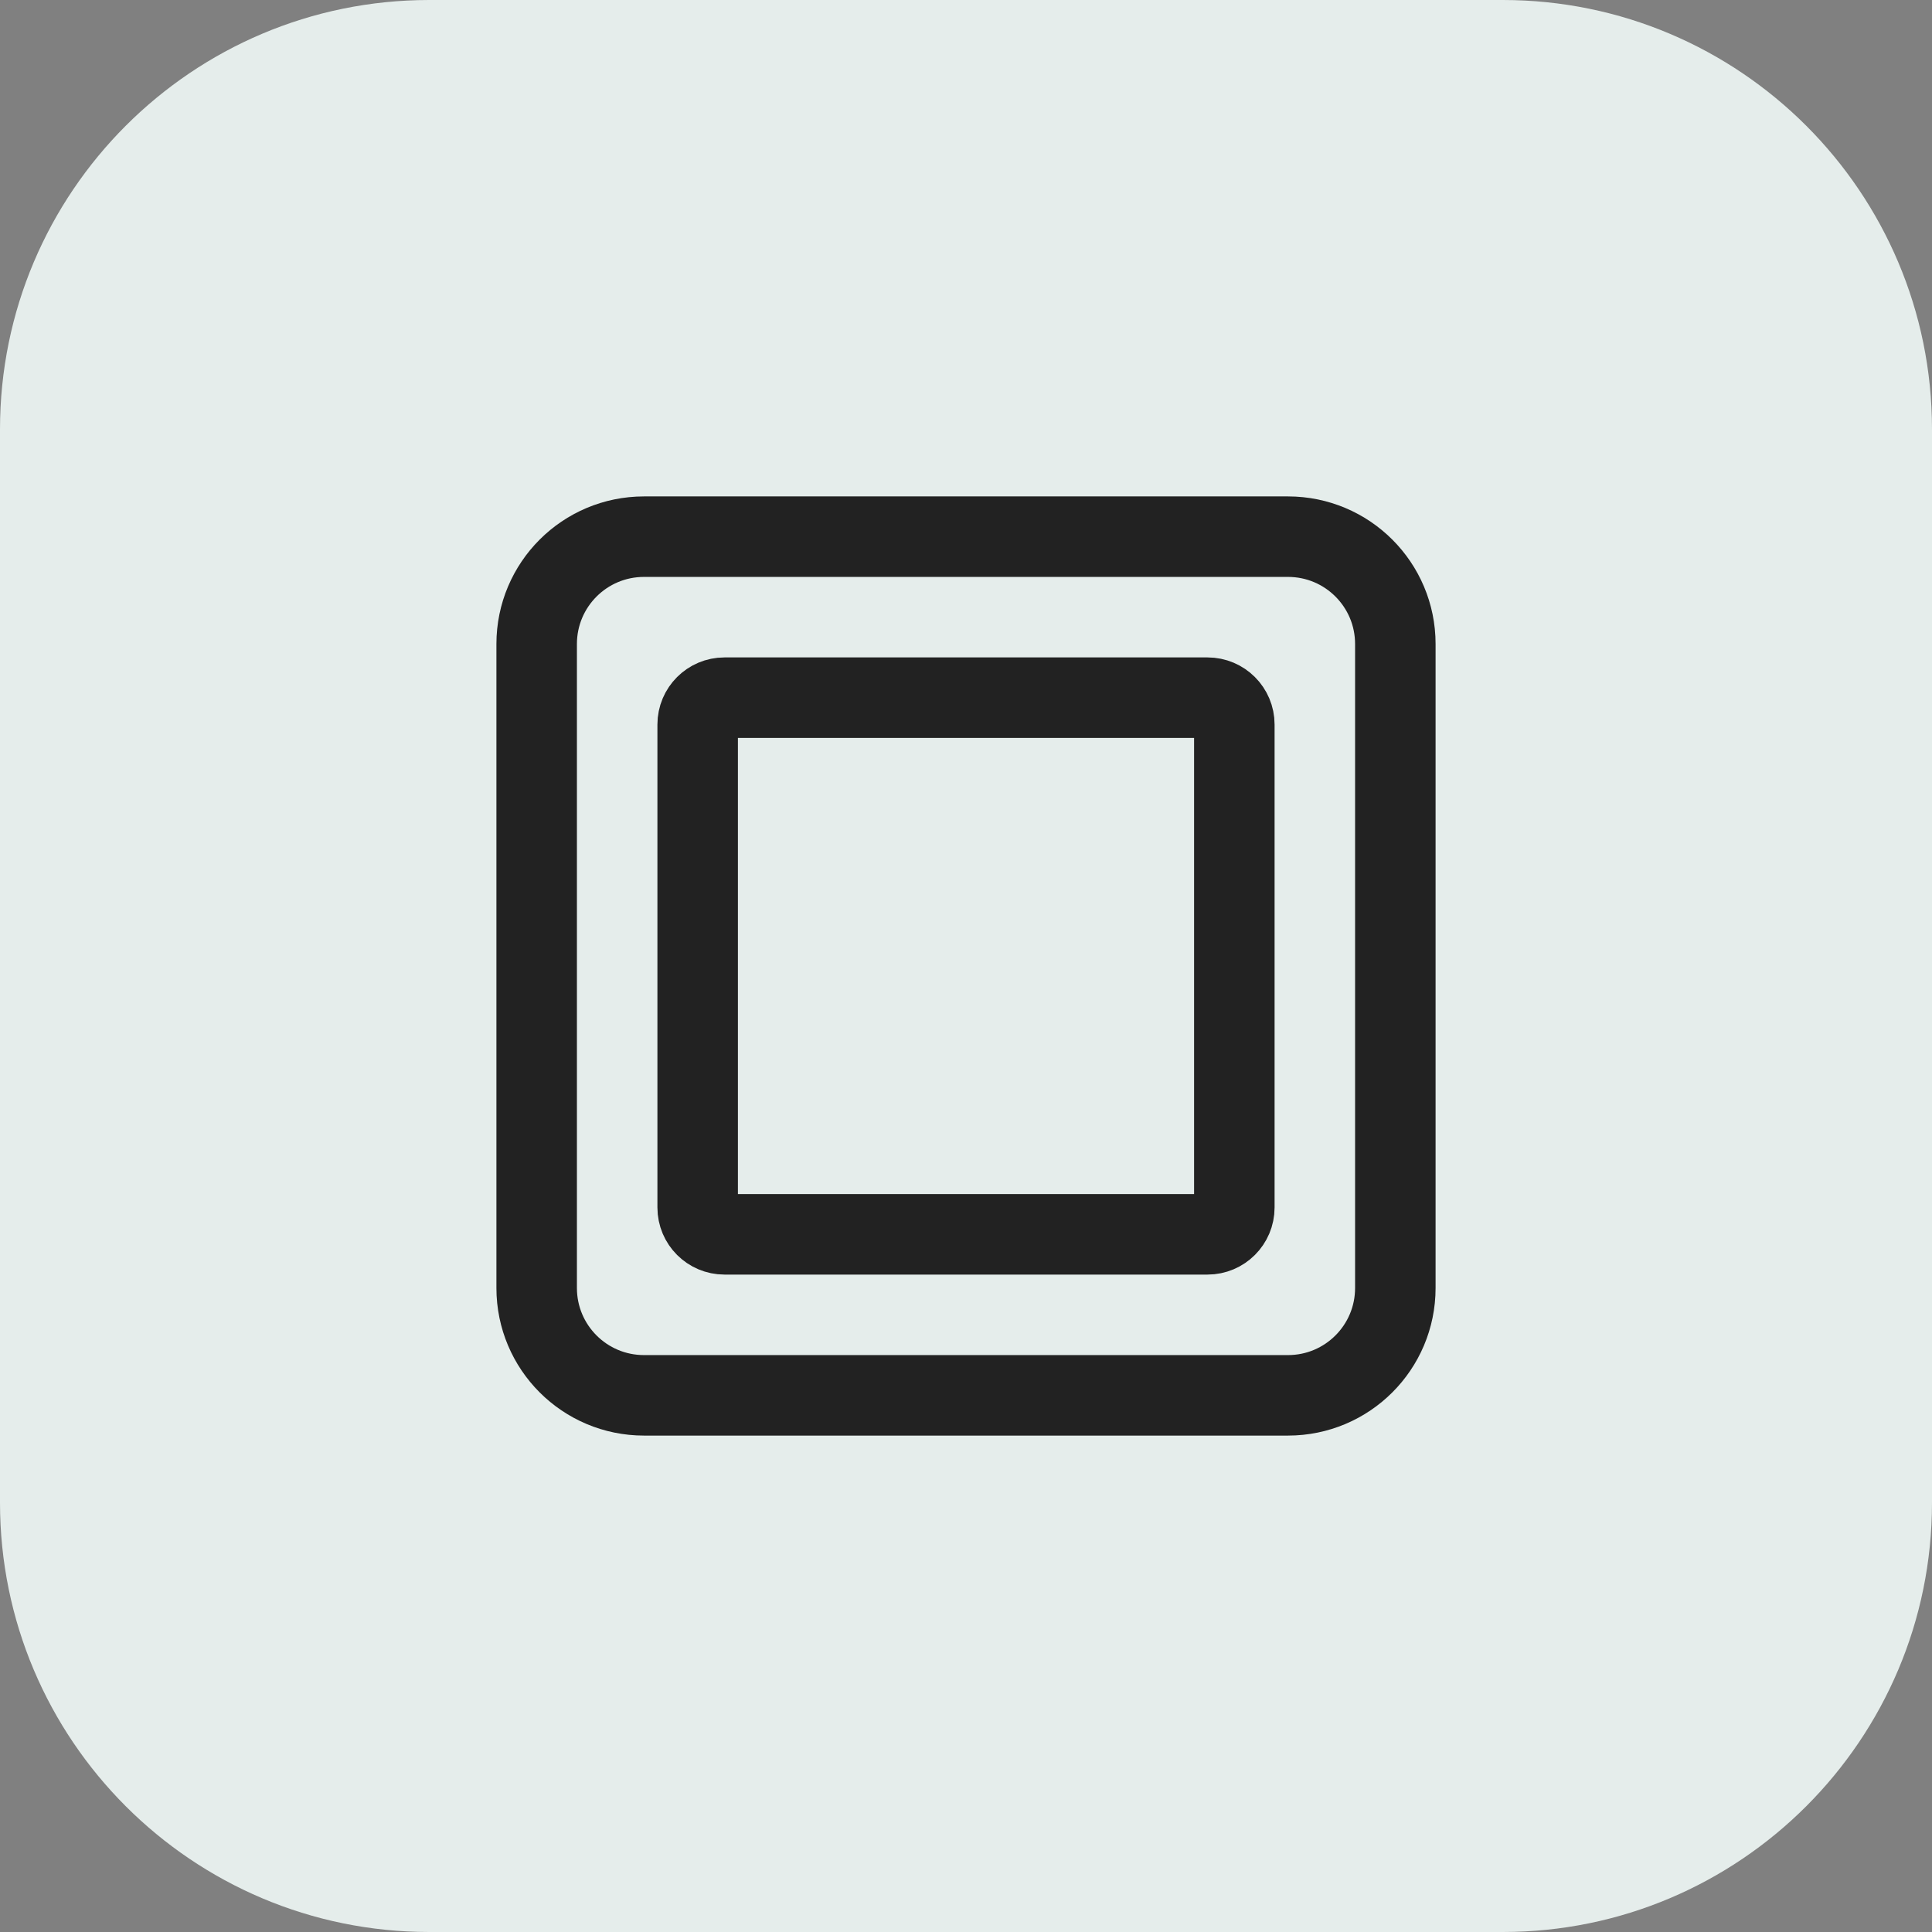 <svg width="36" height="36" viewBox="0 0 36 36" fill="none" xmlns="http://www.w3.org/2000/svg">
<rect x="0" y="0" width="36" height="36" fill="#808080" stroke="none"/>
<path d="M0 8C0 3.582 3.582 0 8 0H28C32.418 0 36 3.582 36 8V28C36 32.418 32.418 36 28 36H8C3.582 36 0 32.418 0 28V8Z" fill="#E5EDEB"/>
<path d="M10 12C10 10.895 10.895 10 12 10H24C25.105 10 26 10.895 26 12V24C26 25.105 25.105 26 24 26H12C10.895 26 10 25.105 10 24V12Z" stroke="#222222" stroke-width="1.5" stroke-linecap="round" stroke-linejoin="round"/>
<path d="M22.5 13H13.5C13.224 13 13 13.224 13 13.5V22.5C13 22.776 13.224 23 13.5 23H22.5C22.776 23 23 22.776 23 22.5V13.5C23 13.224 22.776 13 22.5 13Z" stroke="#222222" stroke-width="1.5" stroke-linecap="round"/>
</svg>
